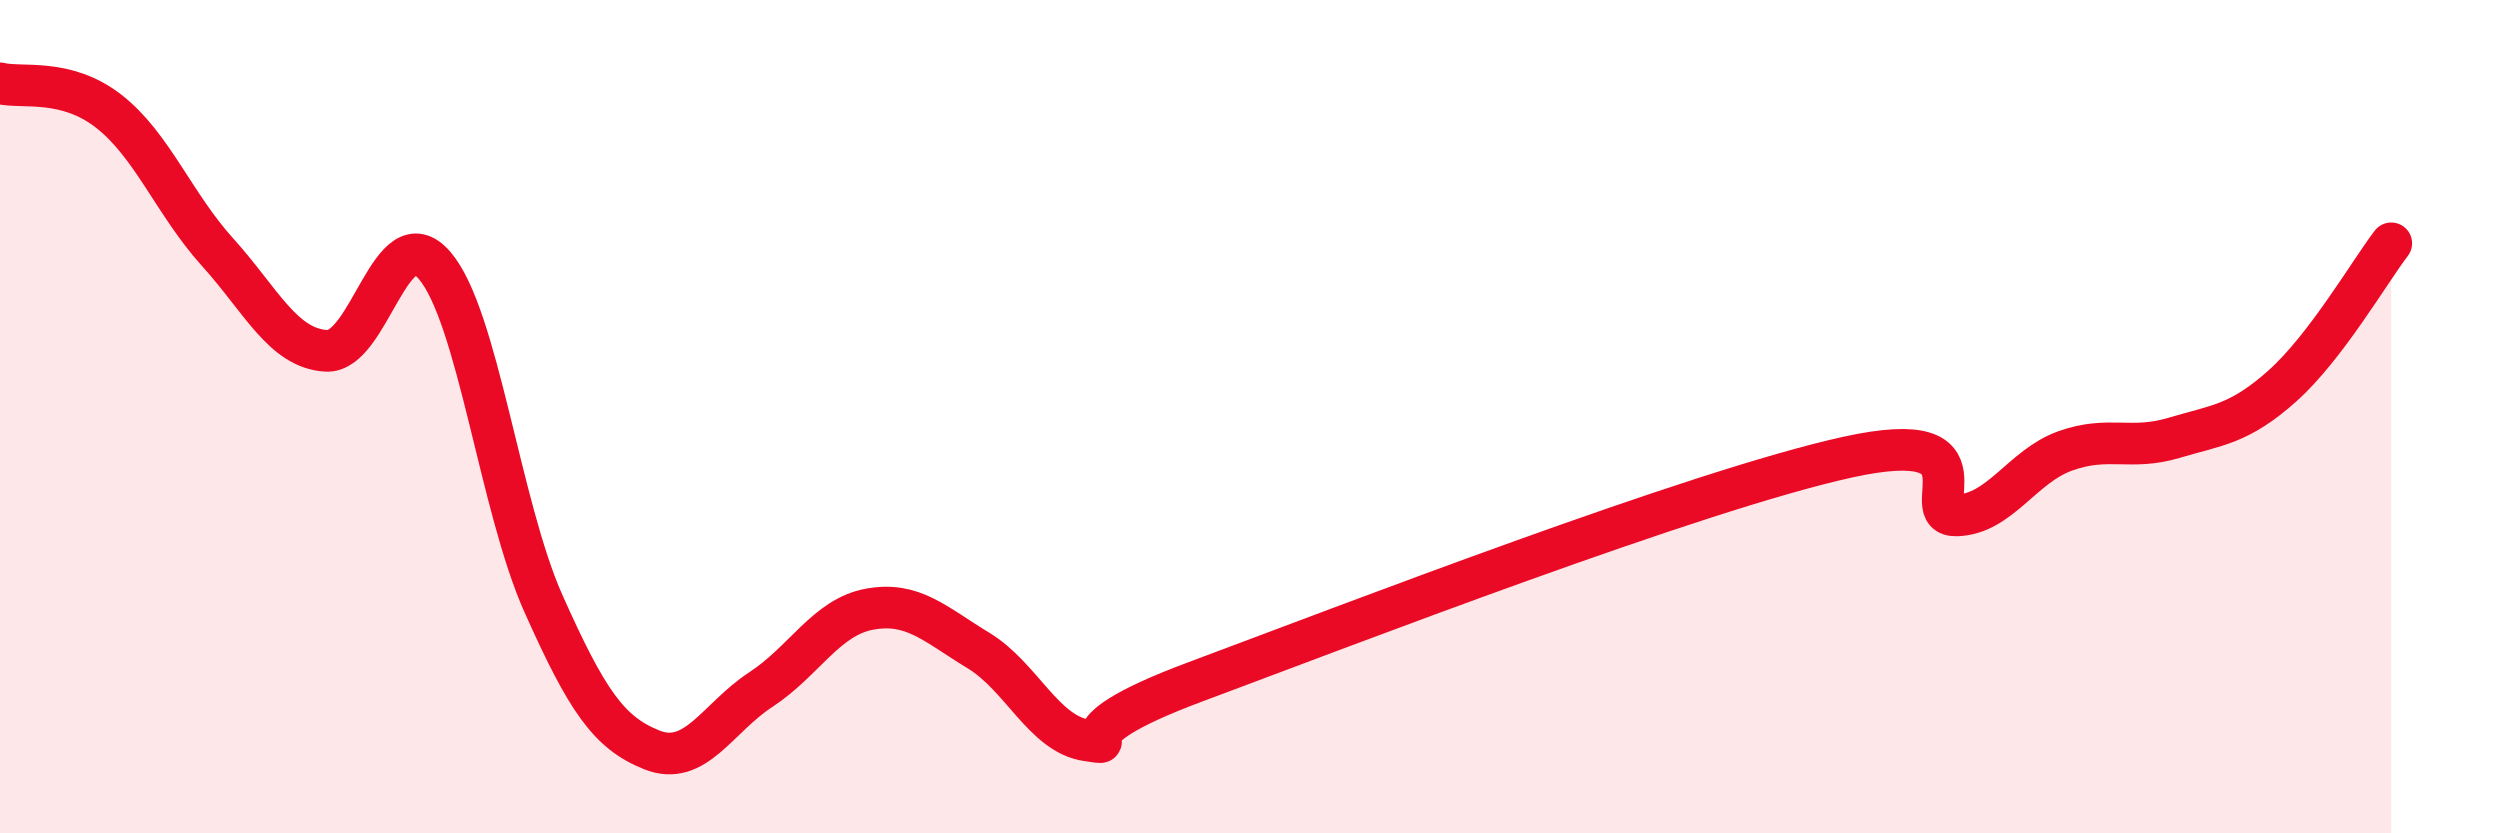 
    <svg width="60" height="20" viewBox="0 0 60 20" xmlns="http://www.w3.org/2000/svg">
      <path
        d="M 0,2 C 0.52,2.13 1.57,1.86 2.61,2.67 C 3.65,3.48 4.18,4.9 5.22,6.05 C 6.26,7.2 6.79,8.36 7.83,8.42 C 8.87,8.48 9.39,5.16 10.43,6.37 C 11.47,7.58 12,12.15 13.04,14.48 C 14.08,16.81 14.61,17.59 15.65,18 C 16.69,18.41 17.22,17.23 18.26,16.55 C 19.3,15.87 19.83,14.81 20.87,14.62 C 21.91,14.43 22.44,14.98 23.48,15.61 C 24.52,16.24 25.05,17.62 26.09,17.77 C 27.13,17.92 25.05,17.72 28.7,16.36 C 32.35,15 40.7,11.77 44.35,10.97 C 48,10.17 45.92,12.4 46.96,12.37 C 48,12.34 48.53,11.19 49.57,10.82 C 50.61,10.45 51.13,10.82 52.17,10.51 C 53.21,10.2 53.74,10.19 54.78,9.26 C 55.82,8.33 56.87,6.52 57.39,5.84L57.39 20L0 20Z"
        fill="#EB0A25"
        opacity="0.1"
        stroke-linecap="round"
        stroke-linejoin="round"
      />
      <path
        d="M 0,2 C 0.52,2.13 1.57,1.86 2.61,2.67 C 3.65,3.48 4.18,4.9 5.22,6.05 C 6.26,7.2 6.79,8.36 7.83,8.42 C 8.87,8.48 9.39,5.16 10.43,6.37 C 11.47,7.58 12,12.15 13.04,14.48 C 14.08,16.81 14.61,17.59 15.65,18 C 16.69,18.41 17.22,17.23 18.26,16.55 C 19.3,15.87 19.83,14.81 20.87,14.62 C 21.91,14.43 22.44,14.98 23.48,15.61 C 24.52,16.24 25.05,17.62 26.09,17.77 C 27.13,17.92 25.05,17.72 28.7,16.36 C 32.35,15 40.7,11.77 44.35,10.97 C 48,10.17 45.92,12.4 46.96,12.37 C 48,12.34 48.53,11.19 49.57,10.82 C 50.61,10.45 51.13,10.82 52.17,10.51 C 53.21,10.2 53.74,10.19 54.78,9.26 C 55.82,8.33 56.87,6.52 57.39,5.84"
        stroke="#EB0A25"
        stroke-width="1"
        fill="none"
        stroke-linecap="round"
        stroke-linejoin="round"
      />
    </svg>
  